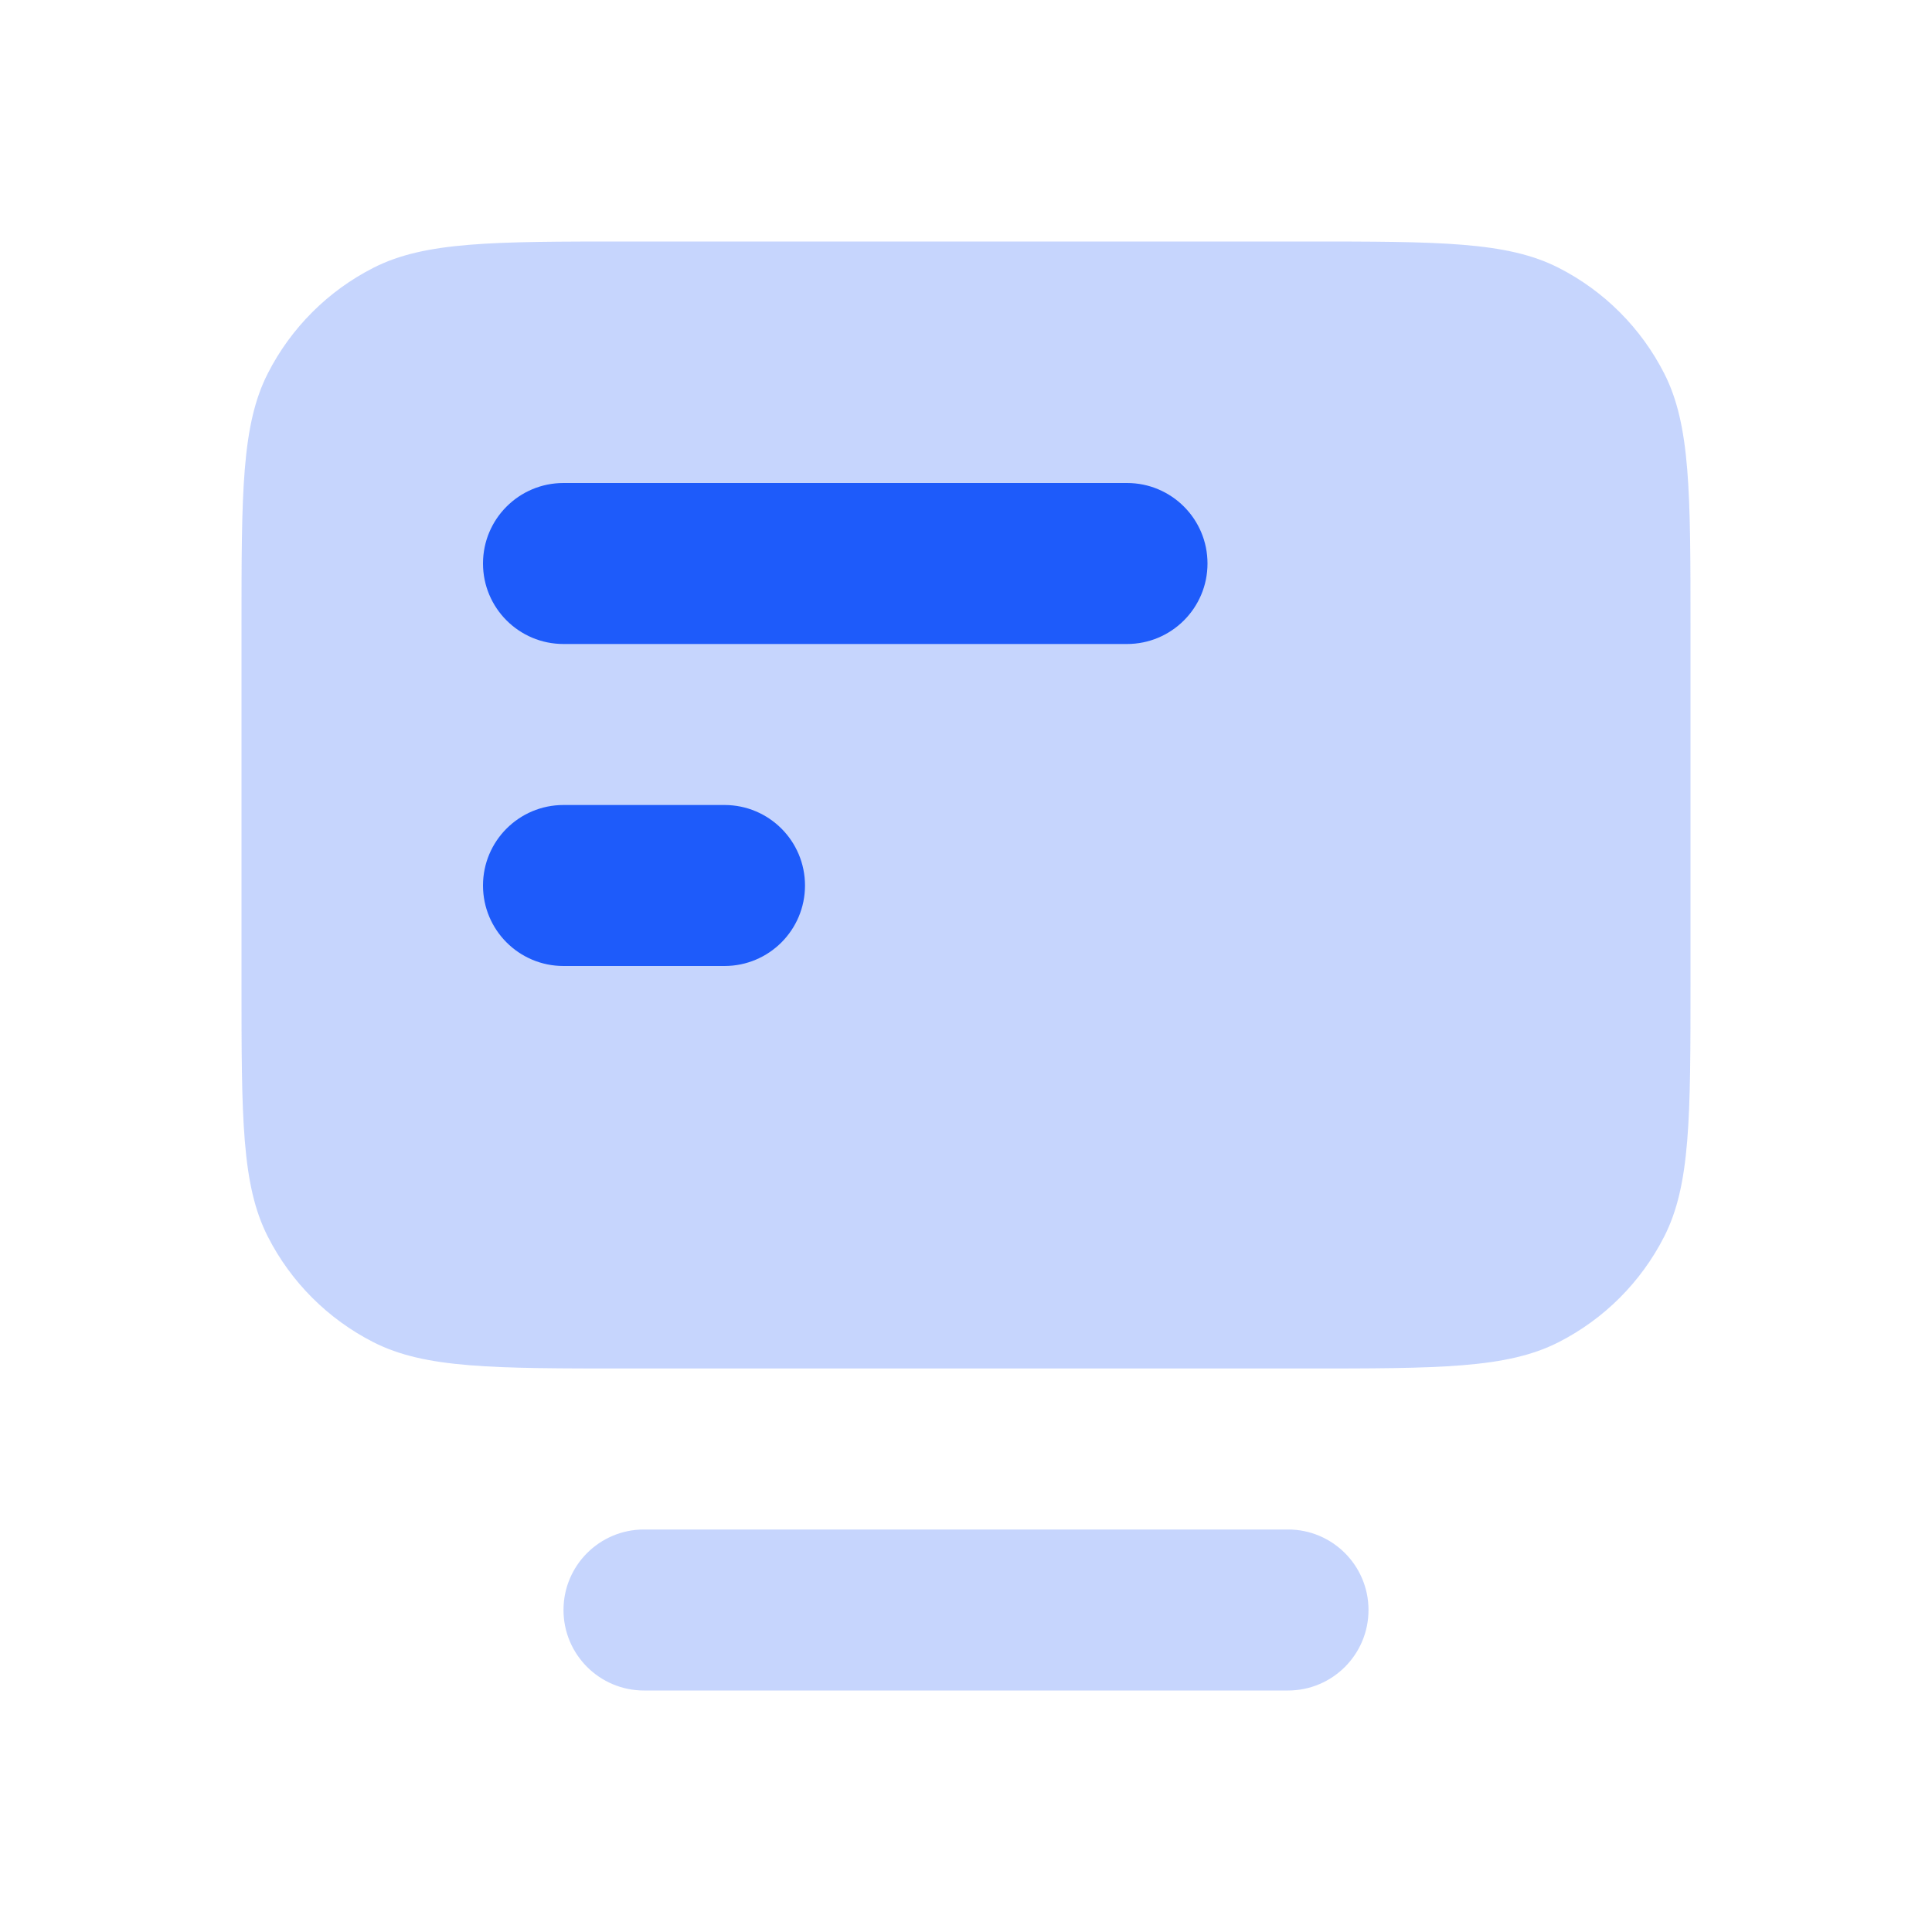 <svg width="48" height="48" viewBox="0 0 48 48" fill="none" xmlns="http://www.w3.org/2000/svg">
<path opacity="0.25" d="M14 40C14 38.895 14.895 38 16 38H32C33.105 38 34 38.895 34 40C34 41.105 33.105 42 32 42H16C14.895 42 14 41.105 14 40Z" fill="#1E5BFA"/>
<path opacity="0.25" d="M15.6 34C12.24 34 10.559 34 9.276 33.346C8.147 32.771 7.229 31.853 6.654 30.724C6 29.44 6 27.76 6 24.4V15.6C6 12.24 6 10.559 6.654 9.276C7.229 8.147 8.147 7.229 9.276 6.654C10.559 6 12.24 6 15.6 6H32.4C35.76 6 37.44 6 38.724 6.654C39.853 7.229 40.771 8.147 41.346 9.276C42 10.559 42 12.24 42 15.6V24.4C42 27.76 42 29.44 41.346 30.724C40.771 31.853 39.853 32.771 38.724 33.346C37.44 34 35.76 34 32.4 34H15.6Z" fill="#1E5BFA"/>
<path d="M14 12C12.895 12 12 12.895 12 14C12 15.105 12.895 16 14 16H28C29.105 16 30 15.105 30 14C30 12.895 29.105 12 28 12H14Z" fill="#1E5BFA"/>
<path d="M14 20C12.895 20 12 20.895 12 22C12 23.105 12.895 24 14 24H18C19.105 24 20 23.105 20 22C20 20.895 19.105 20 18 20H14Z" fill="#1E5BFA"/>
</svg>
